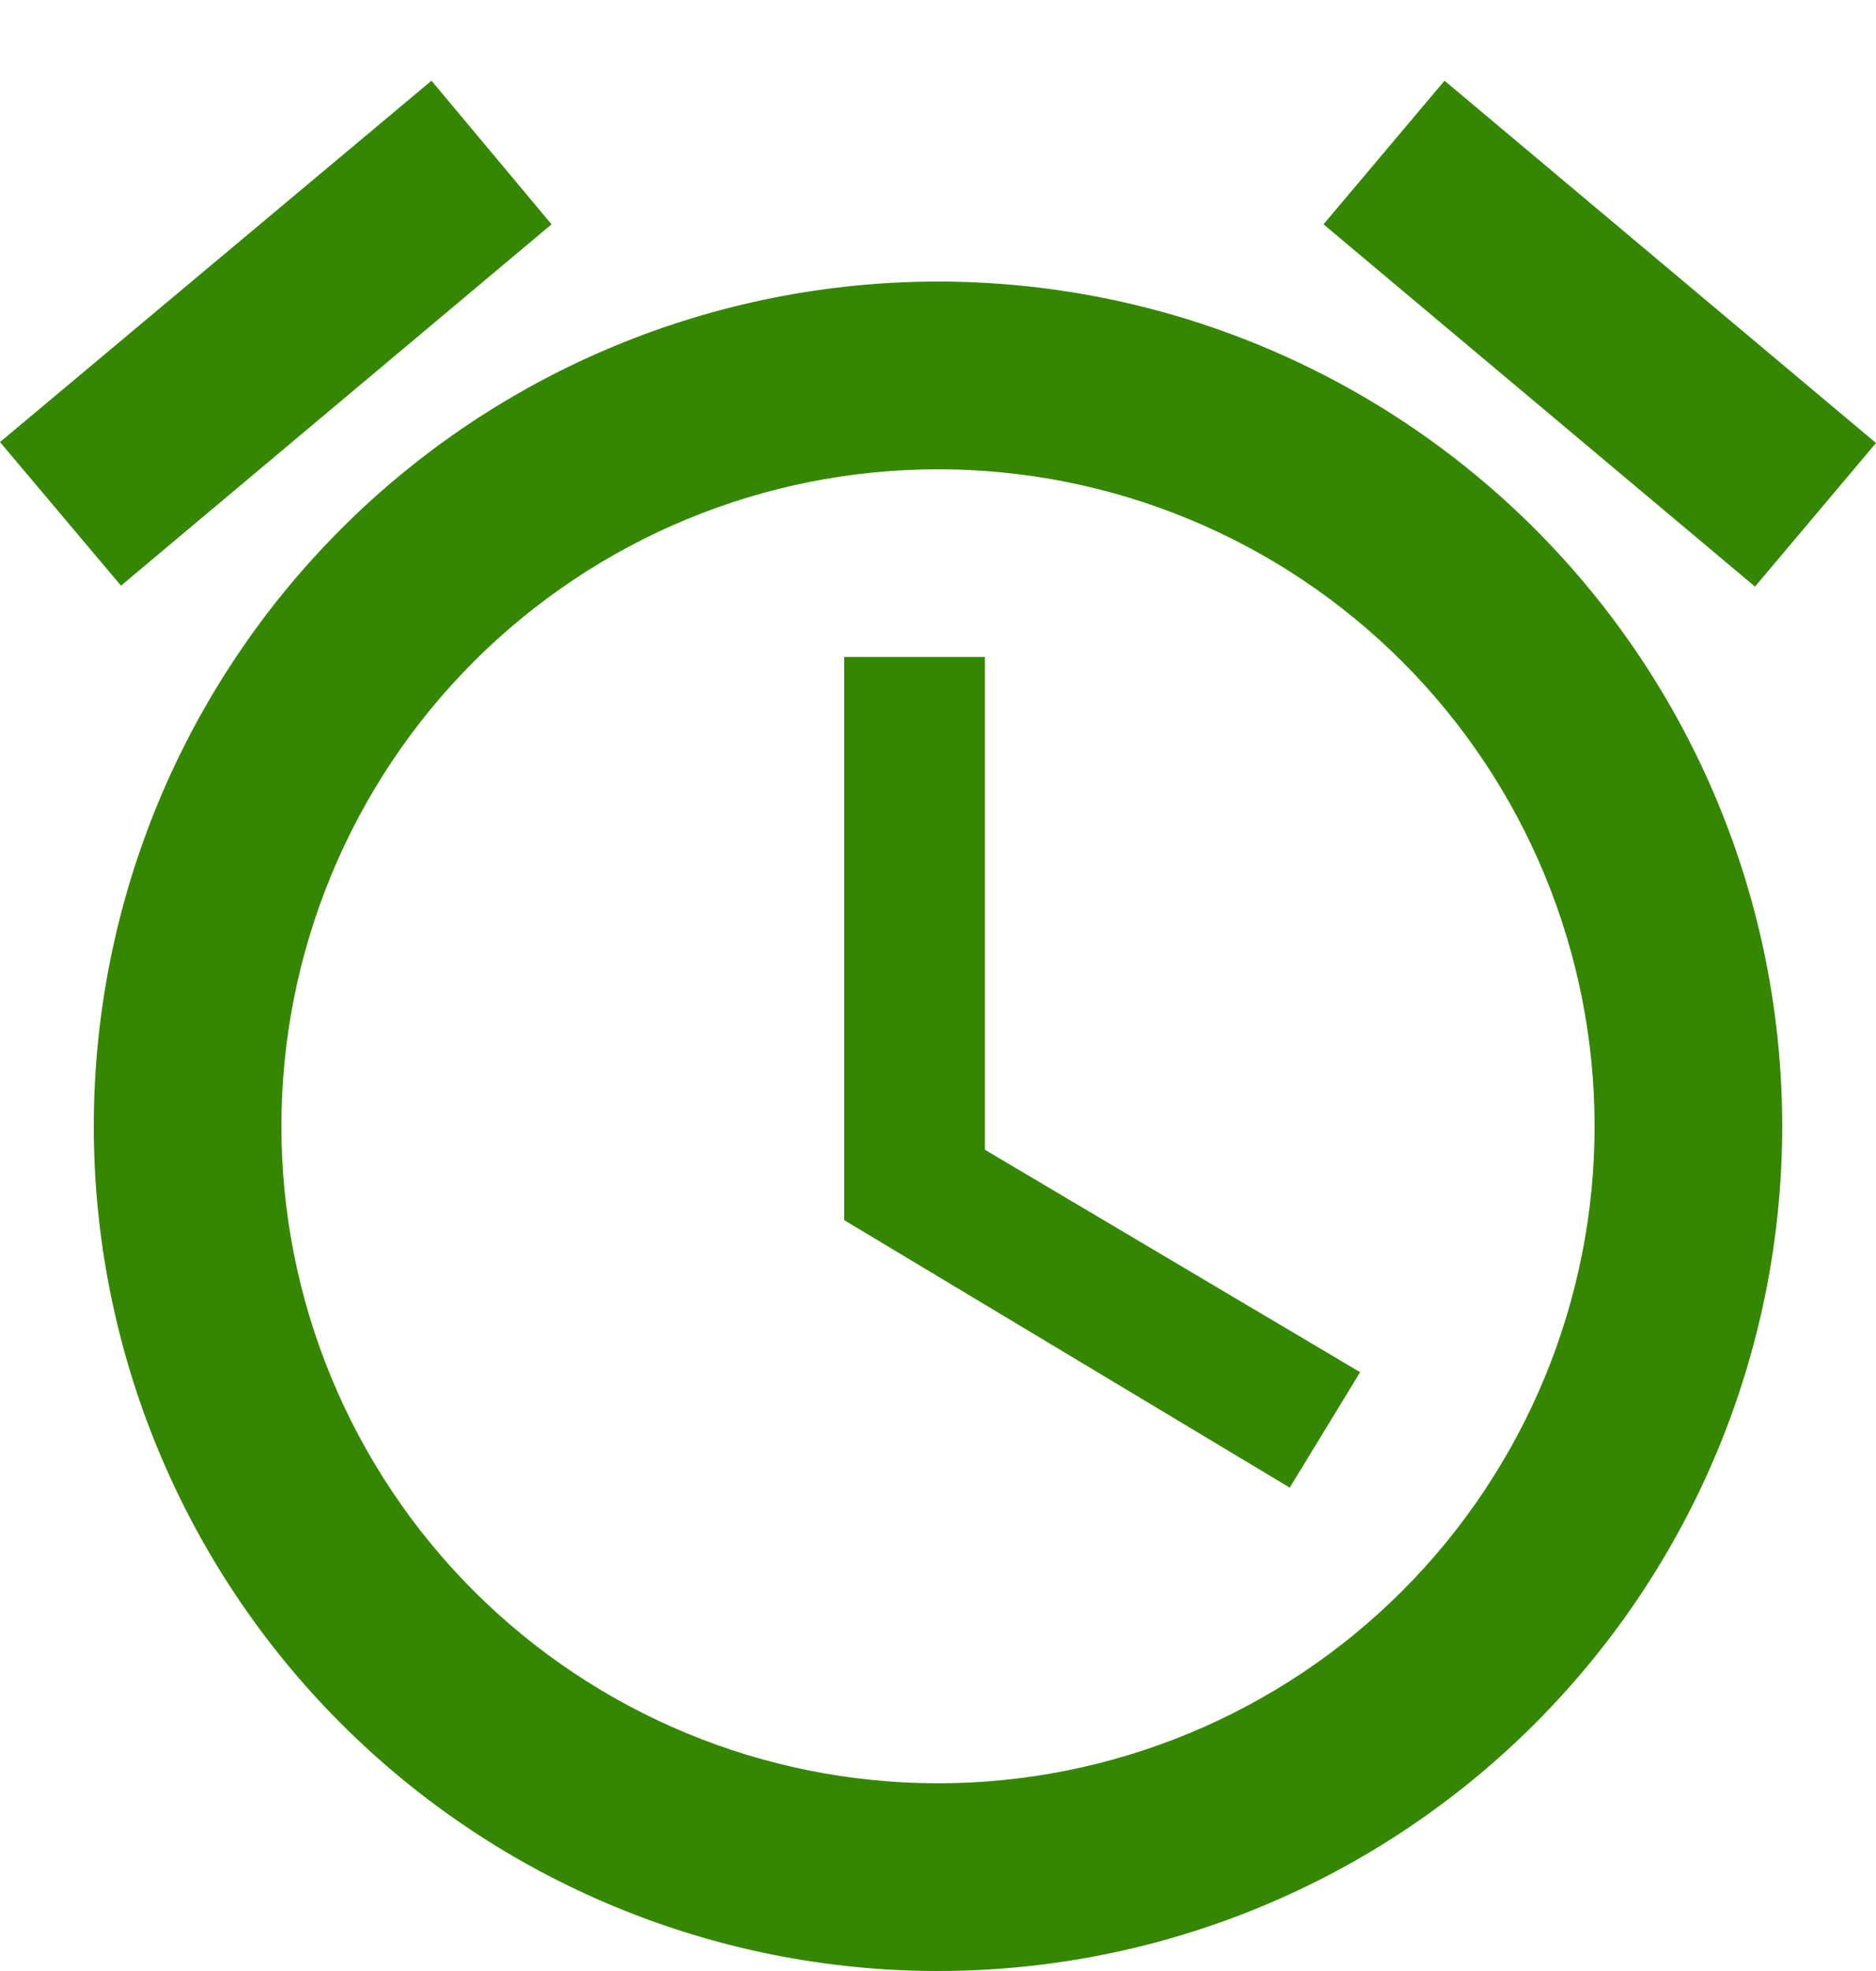 <svg width="20" height="21" viewBox="0 0 20 21" fill="none" xmlns="http://www.w3.org/2000/svg">
<path d="M10 19C8.143 19 6.363 18.262 5.05 16.95C3.737 15.637 3 13.856 3 12C3 10.143 3.737 8.363 5.05 7.05C6.363 5.737 8.143 5 10 5C11.857 5 13.637 5.737 14.95 7.05C16.262 8.363 17 10.143 17 12C17 13.856 16.262 15.637 14.95 16.95C13.637 18.262 11.857 19 10 19ZM10 3C7.613 3 5.324 3.948 3.636 5.636C1.948 7.324 1 9.613 1 12C1 14.387 1.948 16.676 3.636 18.364C5.324 20.052 7.613 21 10 21C12.387 21 14.676 20.052 16.364 18.364C18.052 16.676 19 14.387 19 12C19 9.613 18.052 7.324 16.364 5.636C14.676 3.948 12.387 3 10 3ZM10.5 7H9V13L13.75 15.85L14.5 14.62L10.5 12.25V7ZM5.88 2.39L4.6 0.86L0 4.71L1.29 6.24L5.88 2.39ZM20 4.72L15.4 0.86L14.11 2.39L18.71 6.25L20 4.72Z" fill="#358701"/>
</svg>

